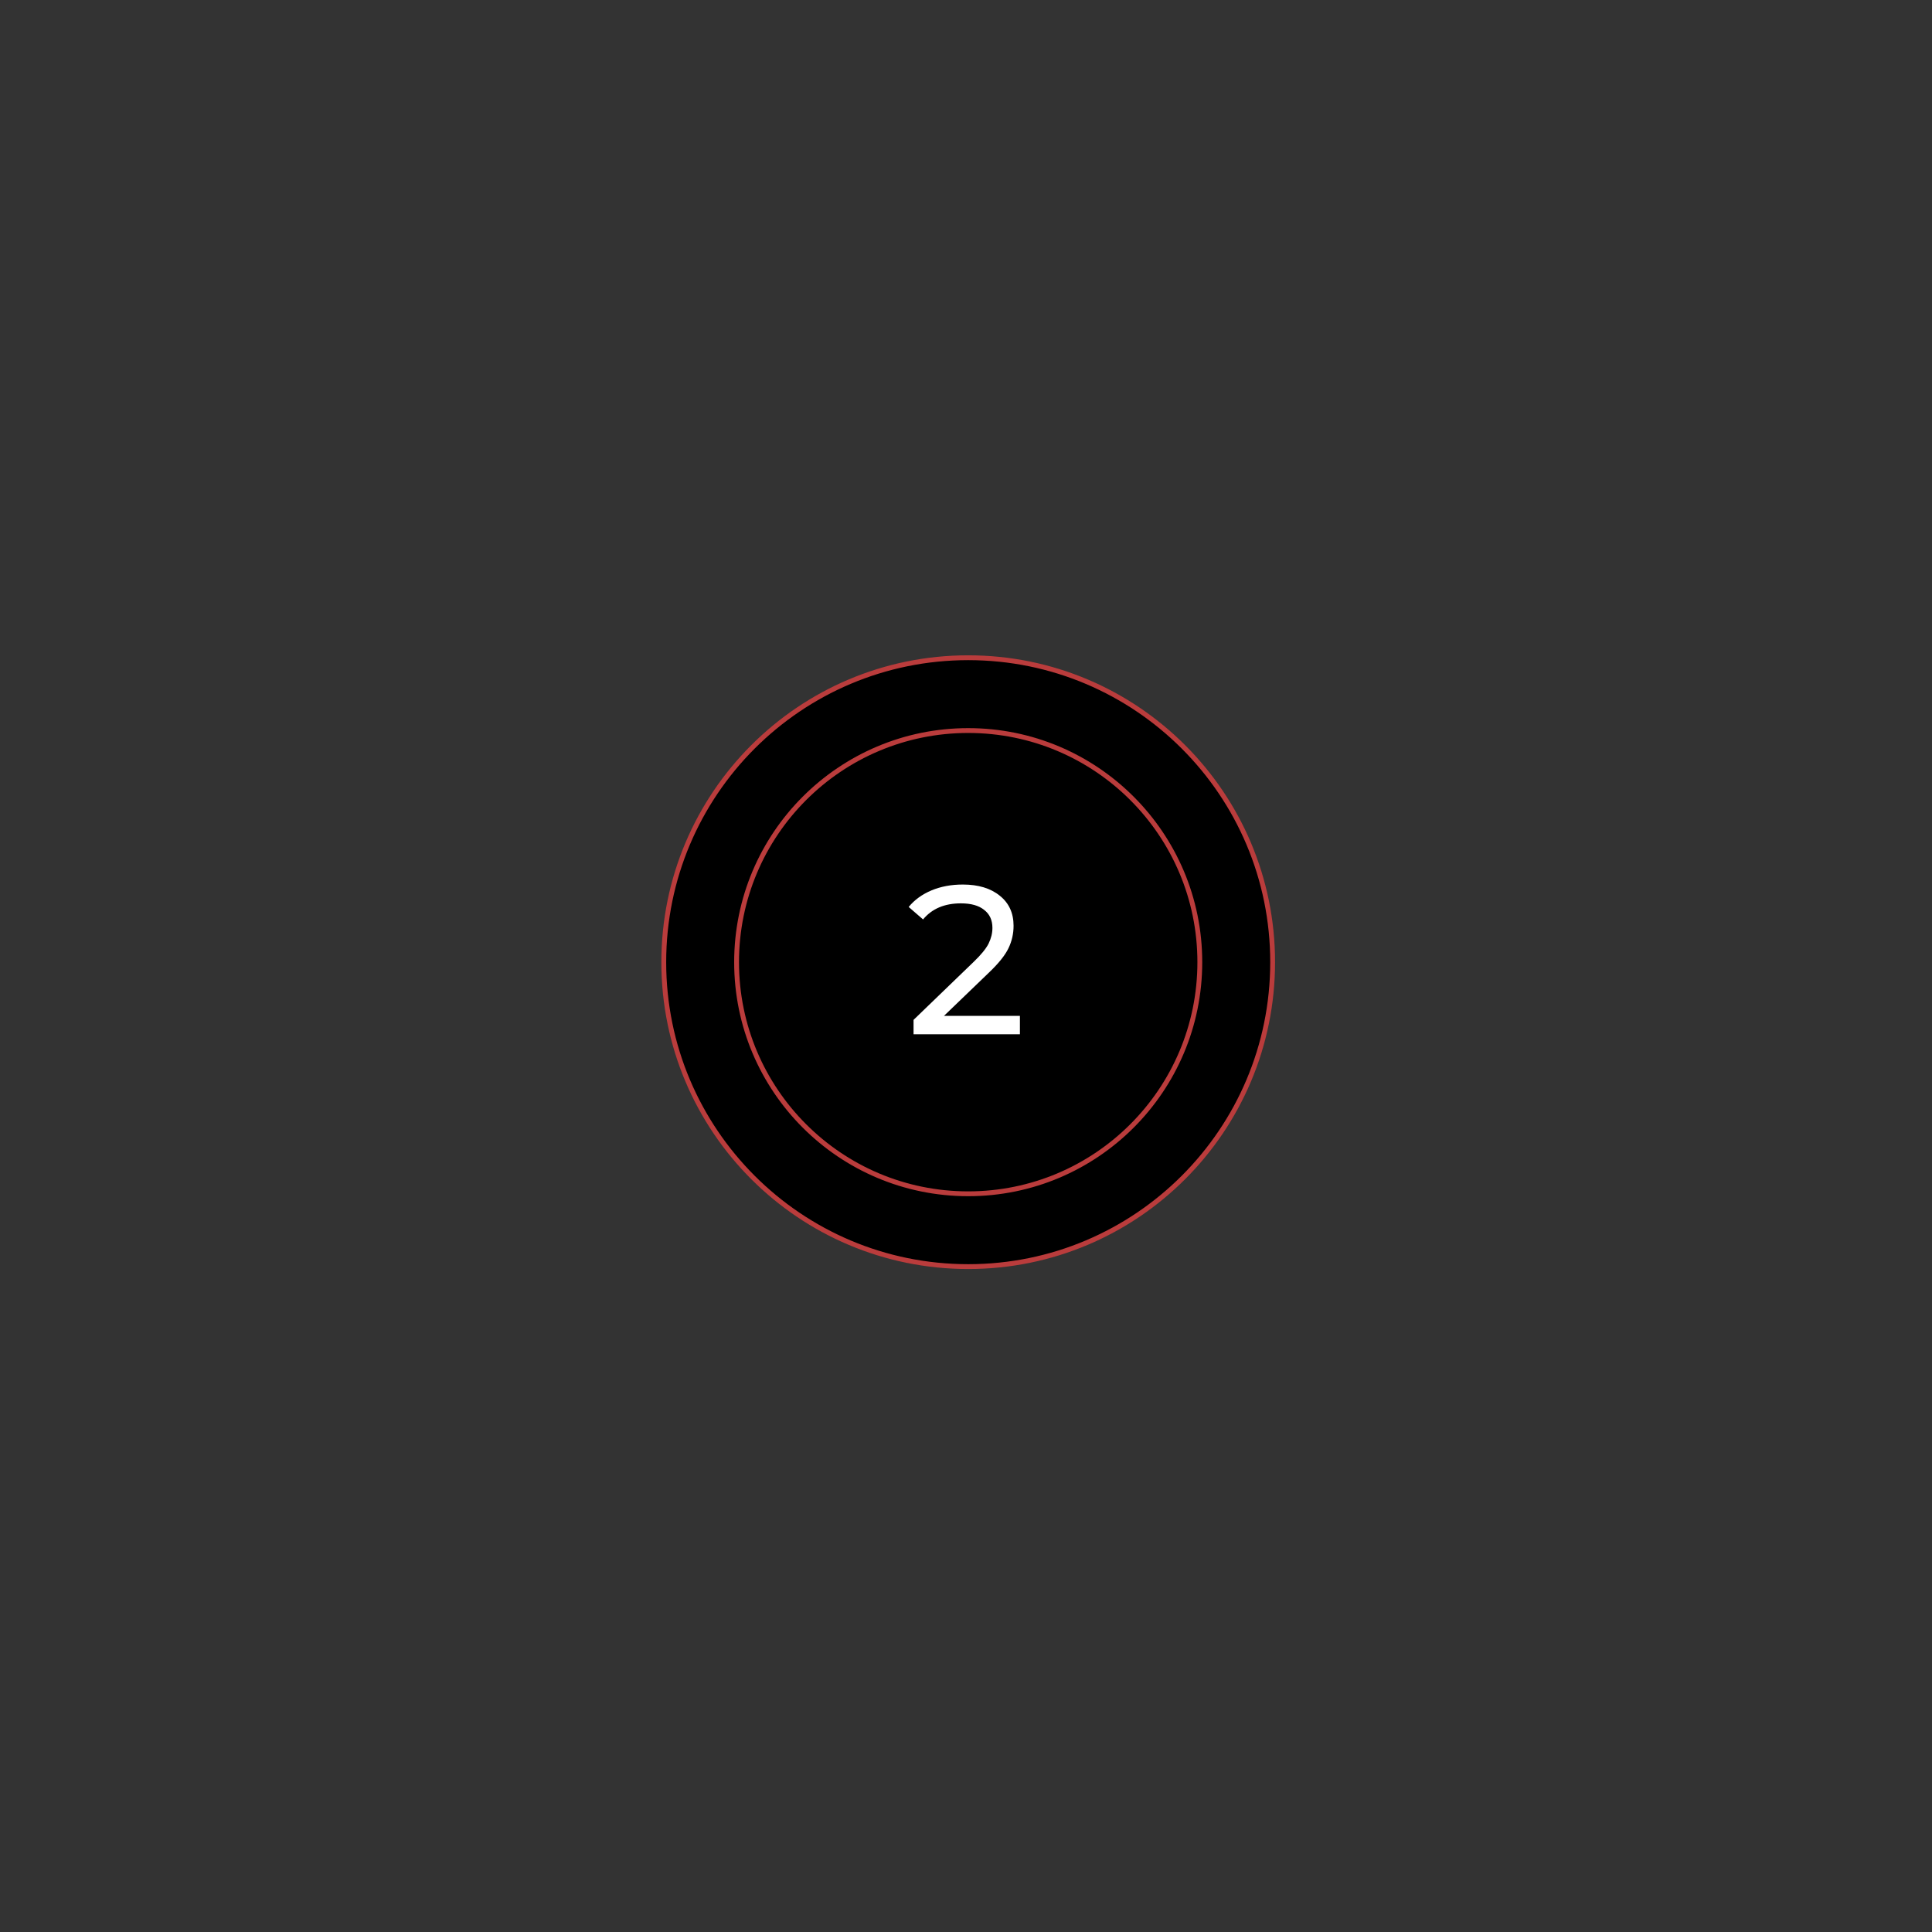 <?xml version="1.0" encoding="UTF-8"?> <svg xmlns="http://www.w3.org/2000/svg" viewBox="0 0 200.00 200.00" data-guides="{&quot;vertical&quot;:[],&quot;horizontal&quot;:[]}"><rect x="0" y="0" width="200.00" height="200.00" fill="#333333" stroke="none"/><defs></defs><path fill="" cx="100.729" cy="100.101" r="31.923" id="tSvgae4e9f3e2c" title="Ellipse 1" fill-opacity="0" stroke="none" stroke-opacity="1" d="M100.228 67.839C117.771 67.839 131.992 82.06 131.992 99.603C131.992 117.146 117.771 131.367 100.228 131.367C82.685 131.367 68.464 117.146 68.464 99.603C68.464 82.06 82.685 67.839 100.228 67.839Z" style="transform-origin: 100.228px 99.603px;"></path><path stroke-width="8" stroke="" cx="100.729" cy="100.101" r="27.923" id="tSvgf5027ef7b7" title="Ellipse 2" fill="none" fill-opacity="1" stroke-opacity="0" d="M100.228 71.819C115.572 71.819 128.012 84.258 128.012 99.603C128.012 114.948 115.572 127.387 100.228 127.387C84.883 127.387 72.444 114.948 72.444 99.603C72.444 84.258 84.883 71.819 100.228 71.819Z" style="transform-origin: 100.228px 99.603px;"></path><path stroke-width="0.5" stroke="#BA3C3C" cx="100.729" cy="100.101" r="31.673" id="tSvg28f2ff2926" title="Ellipse 3" fill="#000000" fill-opacity="1" stroke-opacity="1" d="M100.228 68.088C117.633 68.088 131.743 82.198 131.743 99.603C131.743 117.008 117.633 131.118 100.228 131.118C82.823 131.118 68.713 117.008 68.713 99.603C68.713 82.198 82.823 68.088 100.228 68.088Z" style="transform-origin: 100.228px 99.603px;"></path><path stroke-width="0.5" stroke="#BA3C3C" cx="100.729" cy="100.101" r="24.097" id="tSvg9878d44d29" title="Ellipse 4" fill="none" fill-opacity="1" stroke-opacity="1" d="M100.228 75.626C113.47 75.626 124.205 86.361 124.205 99.603C124.205 112.845 113.47 123.58 100.228 123.58C86.986 123.58 76.251 112.845 76.251 99.603C76.251 86.361 86.986 75.626 100.228 75.626Z" style="transform-origin: 100.228px 99.603px;"></path><path fill="white" stroke="none" fill-opacity="1" stroke-width="1" stroke-opacity="1" id="tSvg142e3c26281" title="Path 1" d="M105.581 105.161C105.581 105.796 105.581 106.431 105.581 107.066C101.911 107.066 98.24 107.066 94.57 107.066C94.57 106.57 94.57 106.073 94.57 105.577C96.65 103.57 98.729 101.564 100.809 99.557C101.567 98.828 102.079 98.2 102.341 97.675C102.604 97.135 102.735 96.595 102.735 96.055C102.735 95.252 102.451 94.632 101.882 94.194C101.326 93.742 100.524 93.515 99.473 93.515C97.78 93.515 96.474 94.07 95.555 95.179C95.059 94.749 94.562 94.318 94.066 93.888C94.665 93.158 95.445 92.589 96.409 92.18C97.386 91.771 98.474 91.567 99.671 91.567C101.276 91.567 102.552 91.954 103.501 92.727C104.45 93.486 104.924 94.522 104.924 95.836C104.924 96.653 104.749 97.427 104.399 98.156C104.049 98.886 103.384 99.717 102.407 100.652C100.845 102.155 99.284 103.658 97.722 105.161C100.342 105.161 102.961 105.161 105.581 105.161Z"></path></svg> 